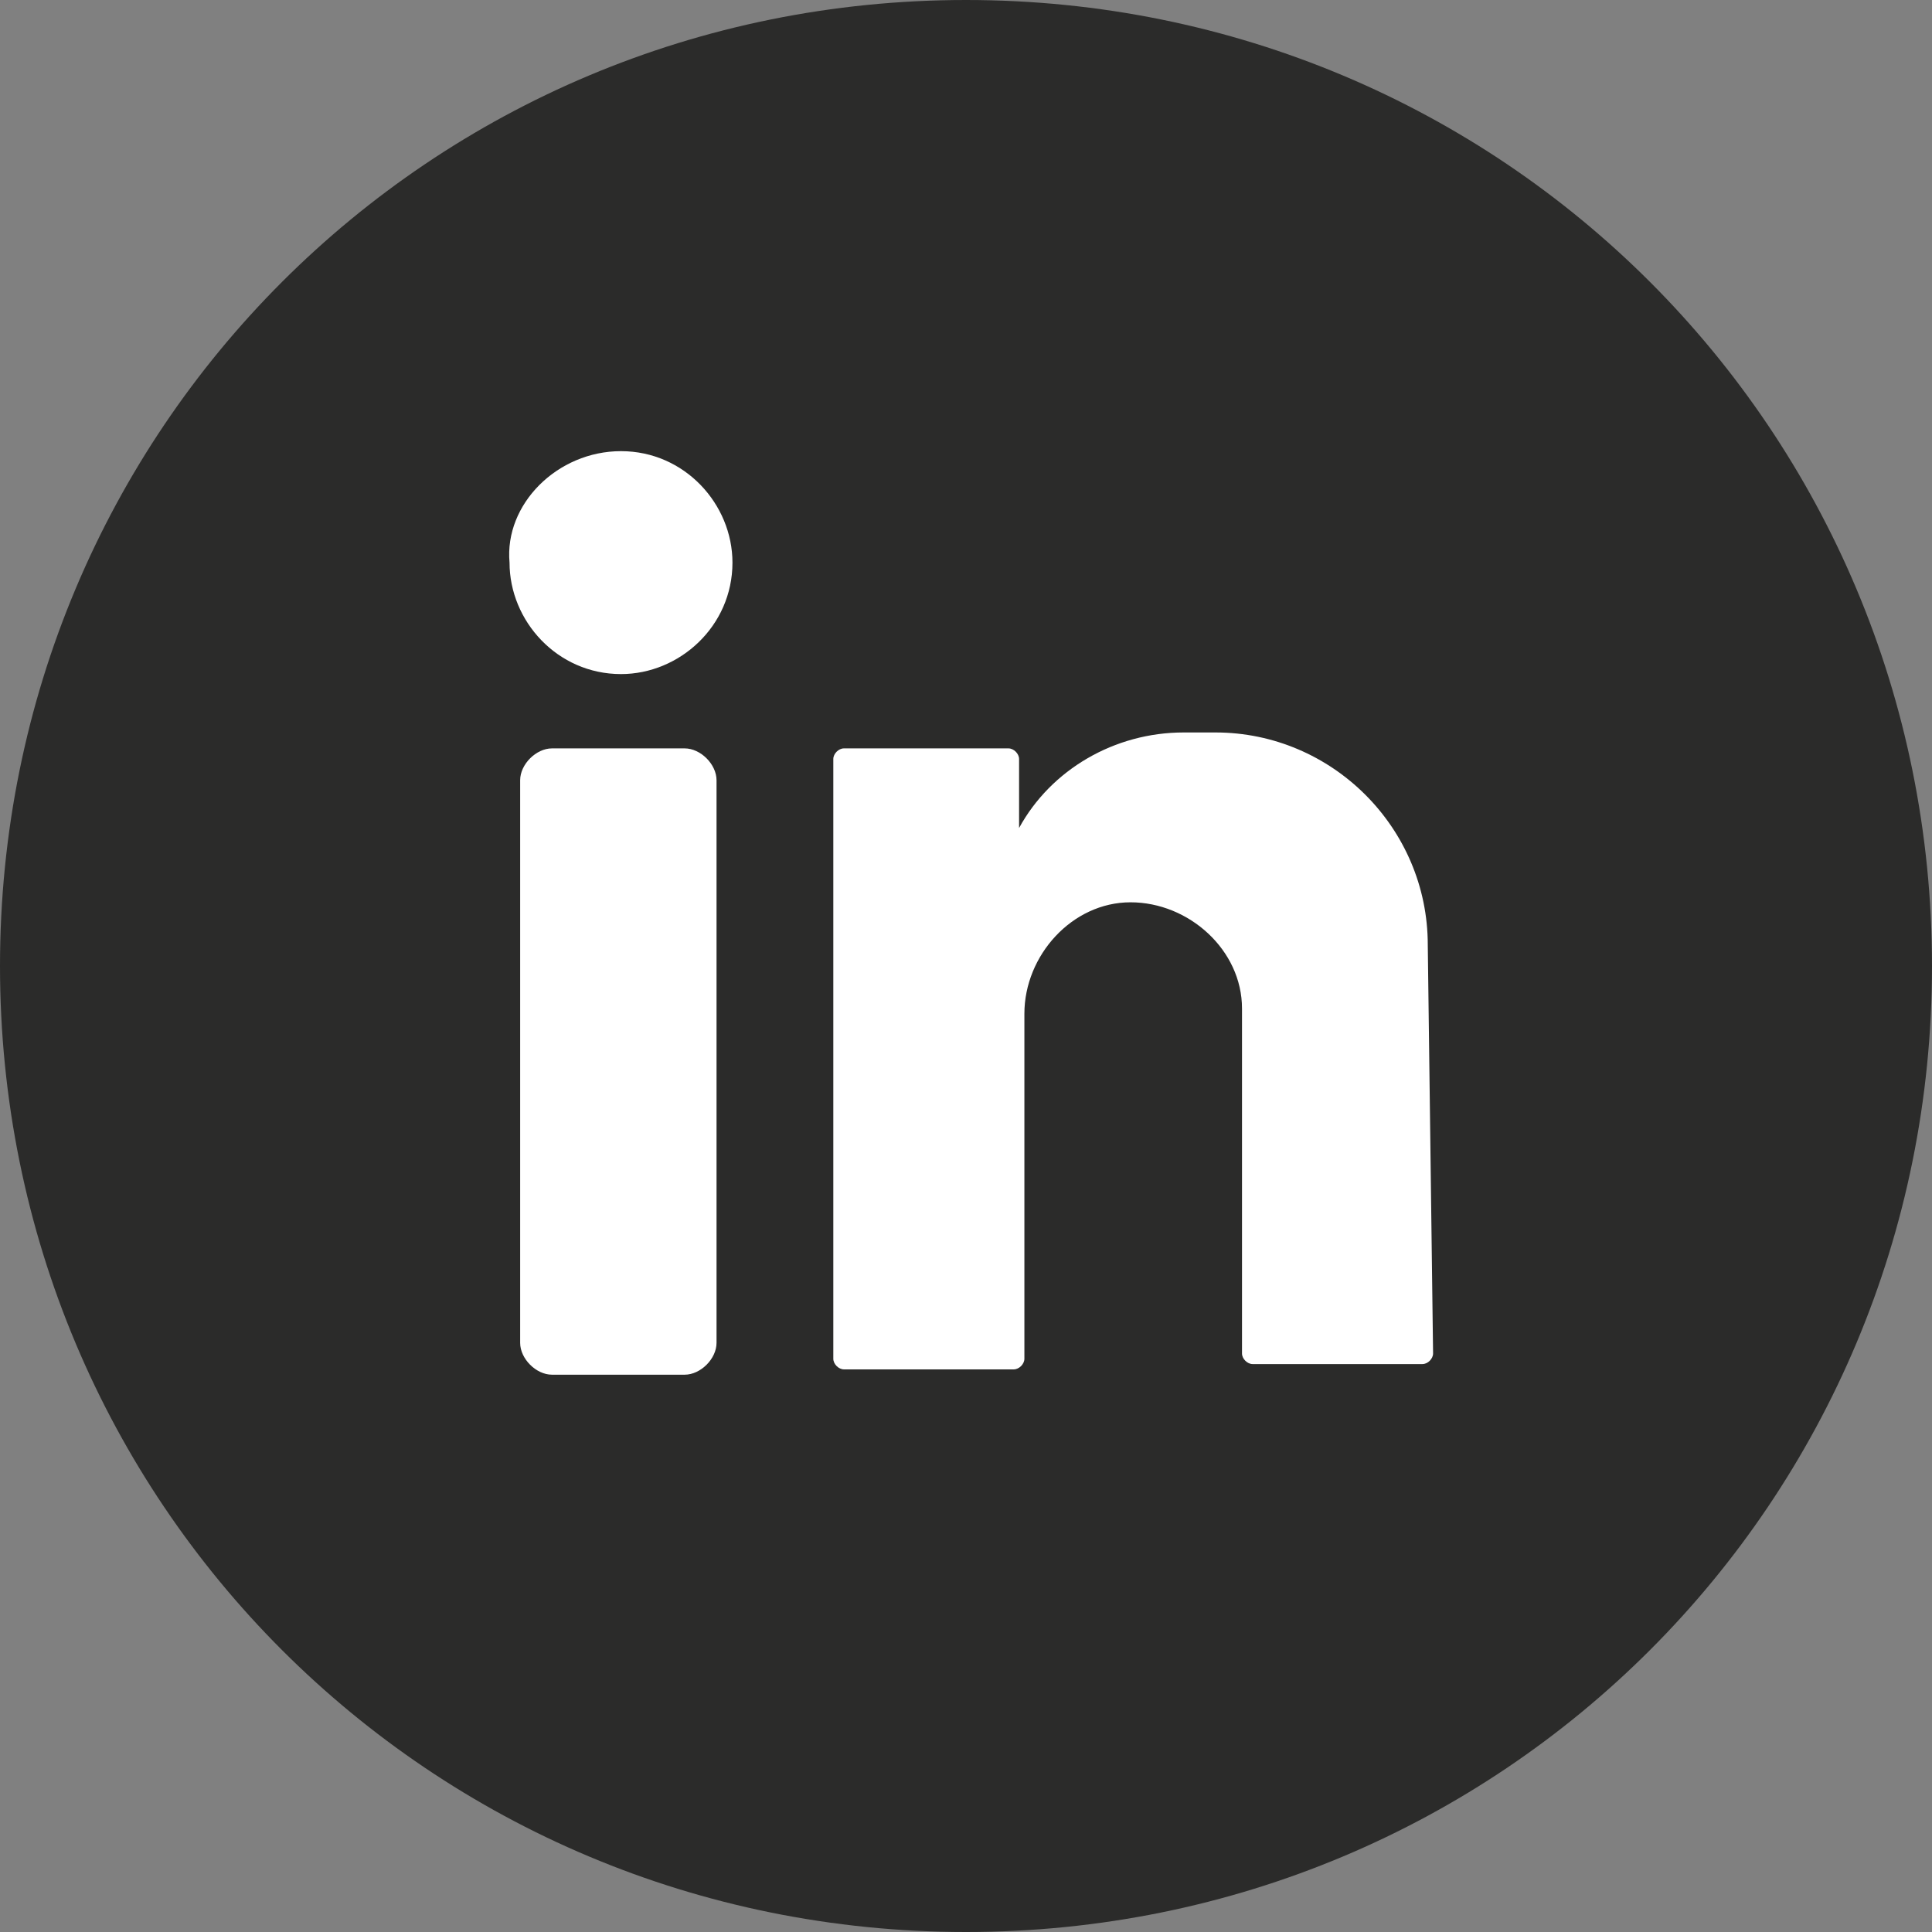 <?xml version="1.0" encoding="utf-8"?>
<!-- Generator: Adobe Illustrator 25.3.0, SVG Export Plug-In . SVG Version: 6.00 Build 0)  -->
<svg version="1.1" id="Layer_1" xmlns="http://www.w3.org/2000/svg" xmlns:xlink="http://www.w3.org/1999/xlink" x="0px" y="0px"
	 viewBox="0 0 36.4 36.4" style="enable-background:new 0 0 36.4 36.4;" xml:space="preserve">
<rect x="0" y="0" width="36.4" height="36.4" fill="#808080" stroke="none"/>
<style type="text/css">
	.st0{fill:#2B2B2A;}
	.st1{fill:#FFFFFF;}
</style>
<path class="st0" d="M18.2,0C8.1,0,0,8.1,0,18.2s8.1,18.2,18.2,18.2c10.1,0,18.2-8.1,18.2-18.2S28.3,0,18.2,0"/>
<g id="linkedin" transform="translate(-0.071 -0.018)">
	<g id="Group" transform="translate(0.071 0.018)">
		<g id="Path">
			<path class="st1" d="M11.7,8.5c1.2,0,2.1,1,2.1,2.1c0,1.2-1,2.1-2.1,2.1c-1.2,0-2.1-1-2.1-2.1C9.5,9.5,10.5,8.5,11.7,8.5z"/>
		</g>
		<g id="Path-2">
			<path class="st1" d="M12.9,25.9h-2.5c-0.3,0-0.6-0.3-0.6-0.6l0,0V14.7c0-0.3,0.3-0.6,0.6-0.6l0,0h2.5c0.3,0,0.6,0.3,0.6,0.6v10.6
				C13.5,25.6,13.2,25.9,12.9,25.9z"/>
		</g>
		<g id="Path-3">
			<path class="st1" d="M26.9,17.8c0-2.2-1.8-4-4-4l0,0h-0.6c-1.3,0-2.5,0.7-3.1,1.8l0,0v-1.3c0-0.1-0.1-0.2-0.2-0.2l0,0h-3.1
				c-0.1,0-0.2,0.1-0.2,0.2l0,0v11.3c0,0.1,0.1,0.2,0.2,0.2l0,0h3.2c0.1,0,0.2-0.1,0.2-0.2l0,0v-6.5c0-1.1,0.9-2.1,2-2.1
				c1.1,0,2.1,0.9,2.1,2c0,0,0,0,0,0v6.5c0,0.1,0.1,0.2,0.2,0.2l0,0h3.2c0.1,0,0.2-0.1,0.2-0.2l0,0L26.9,17.8L26.9,17.8z"/>
		</g>
	</g>
</g>
</svg>
